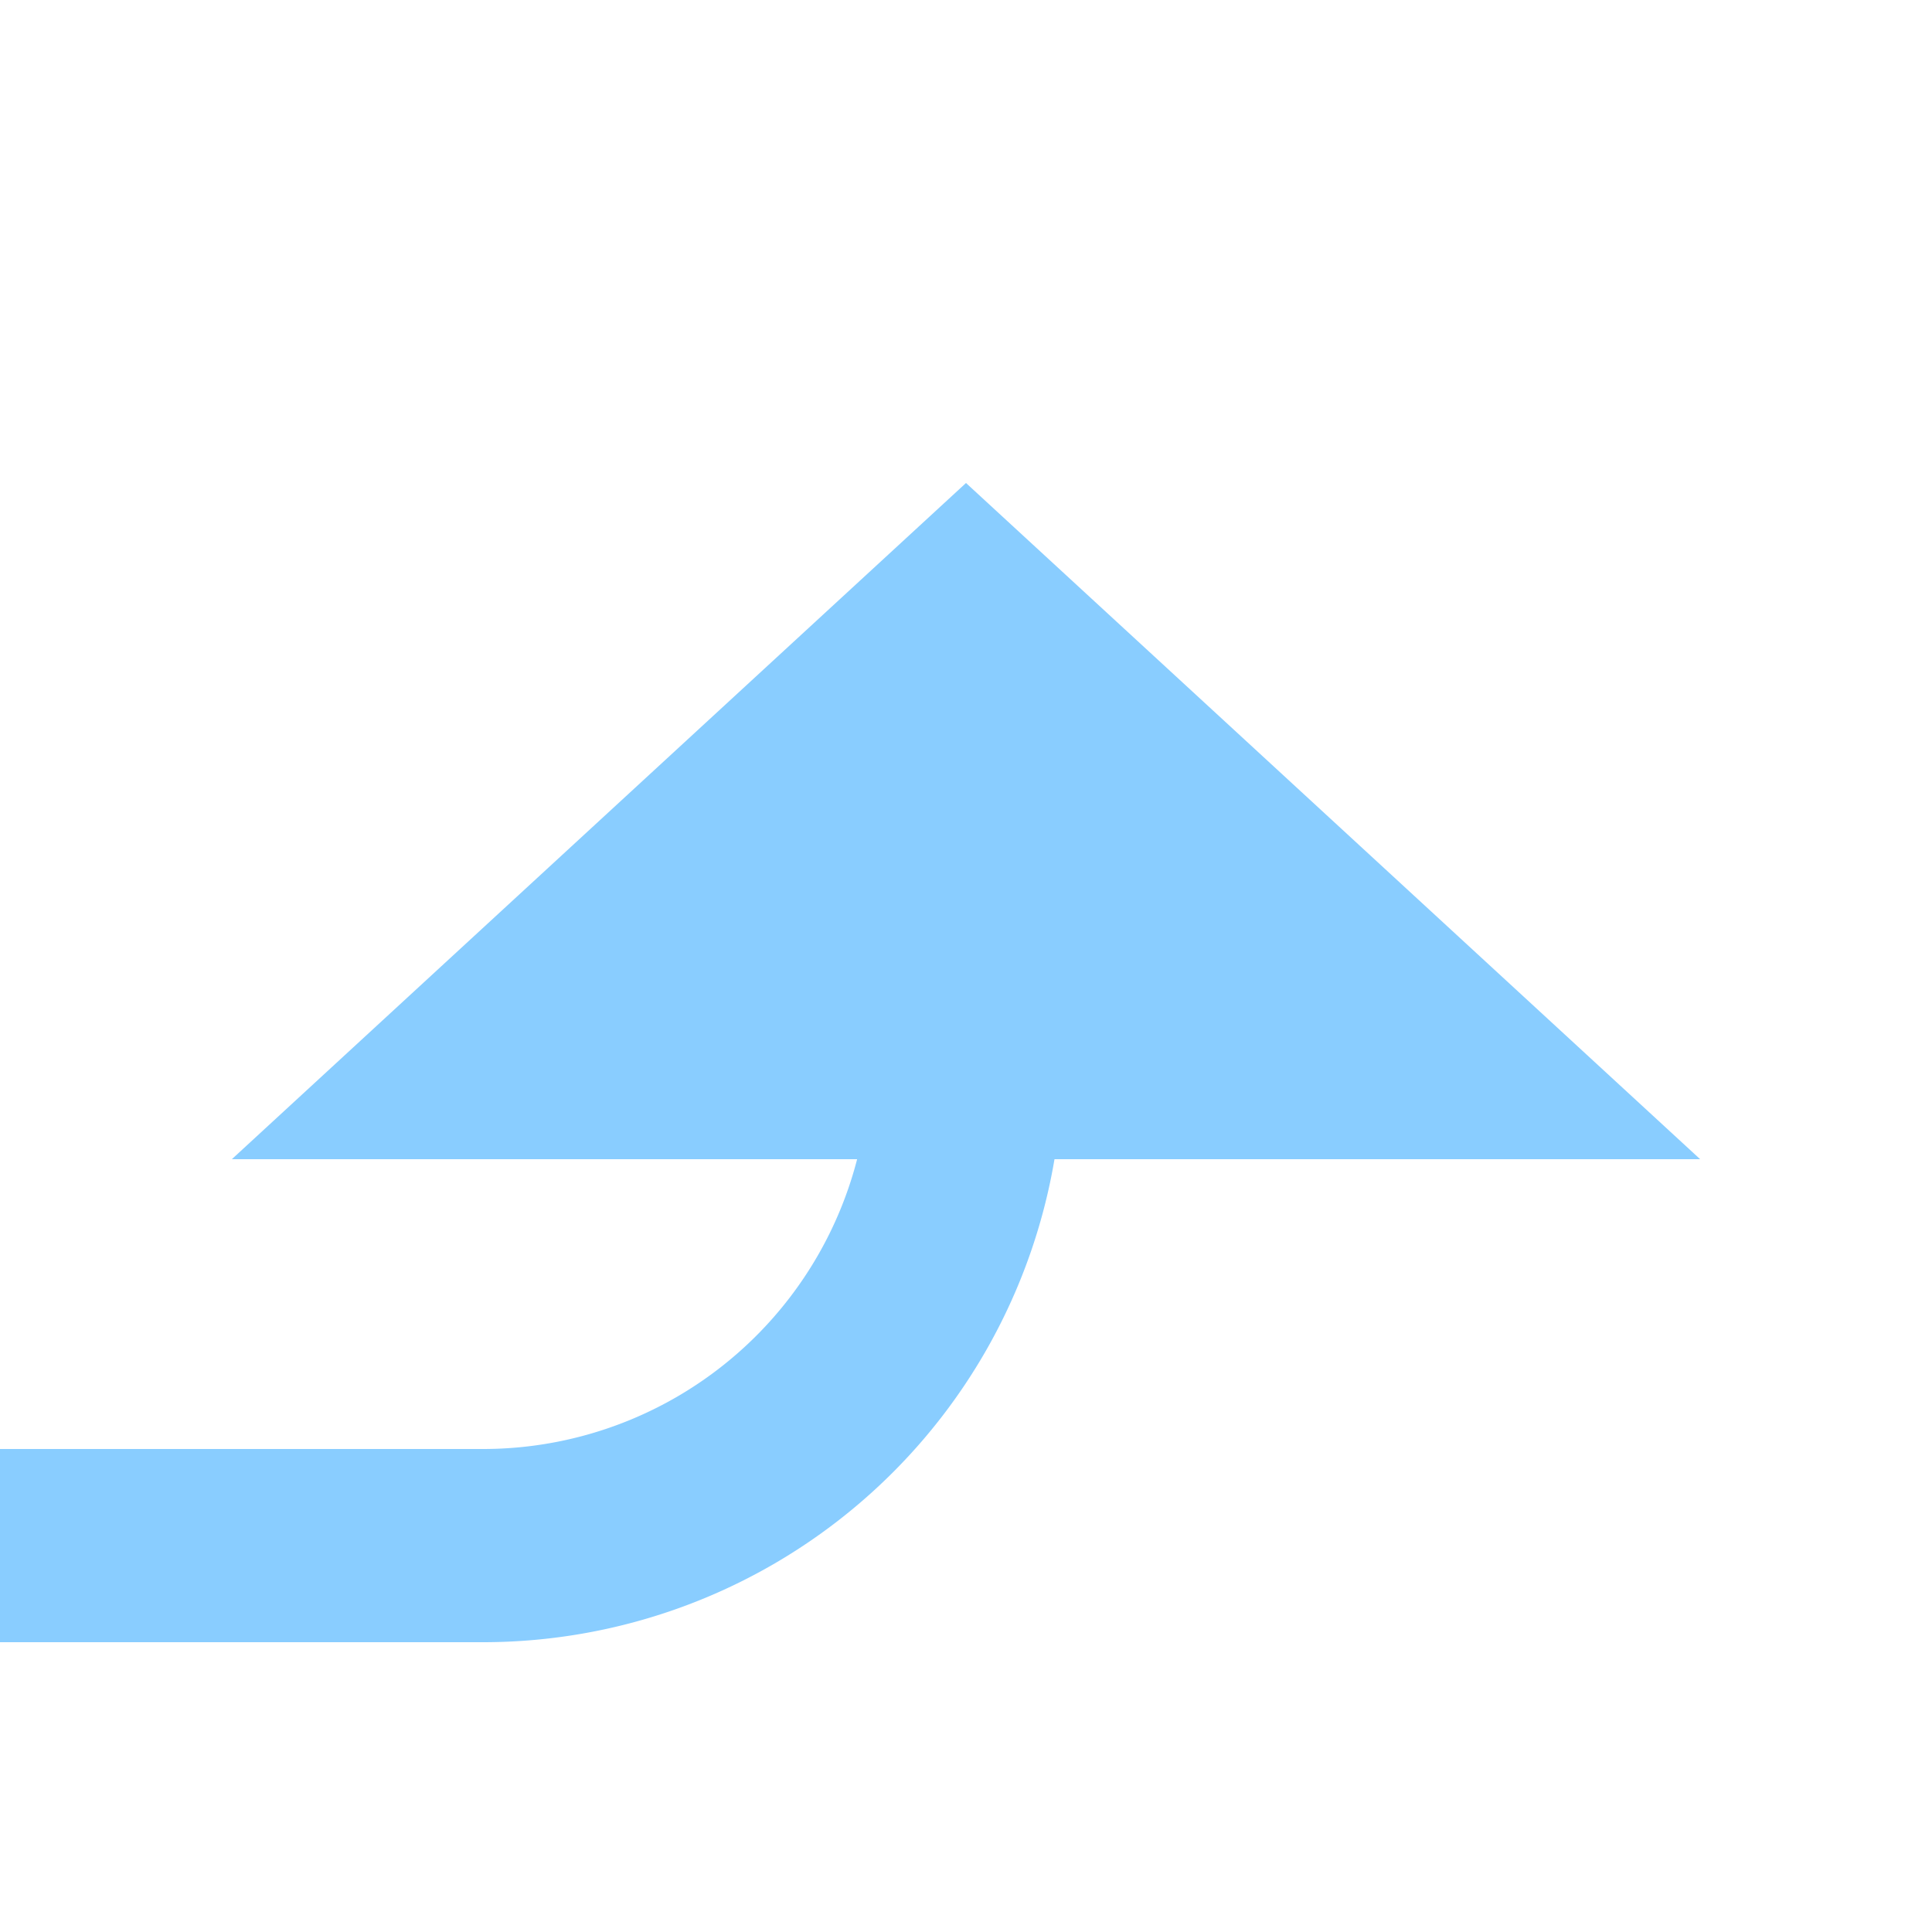 ﻿<?xml version="1.0" encoding="utf-8"?>
<svg version="1.1" xmlns:xlink="http://www.w3.org/1999/xlink" width="20px" height="20px" preserveAspectRatio="xMinYMid meet" viewBox="238 2507  20 18" xmlns="http://www.w3.org/2000/svg">
  <path d="M 125 2522  L 243 2522  A 5 5 0 0 0 248 2517 L 248 2517  " stroke-width="2" stroke="#89cdff" fill="none" />
  <path d="M 255.6 2518  L 248 2511  L 240.4 2518  L 255.6 2518  Z " fill-rule="nonzero" fill="#89cdff" stroke="none" />
</svg>